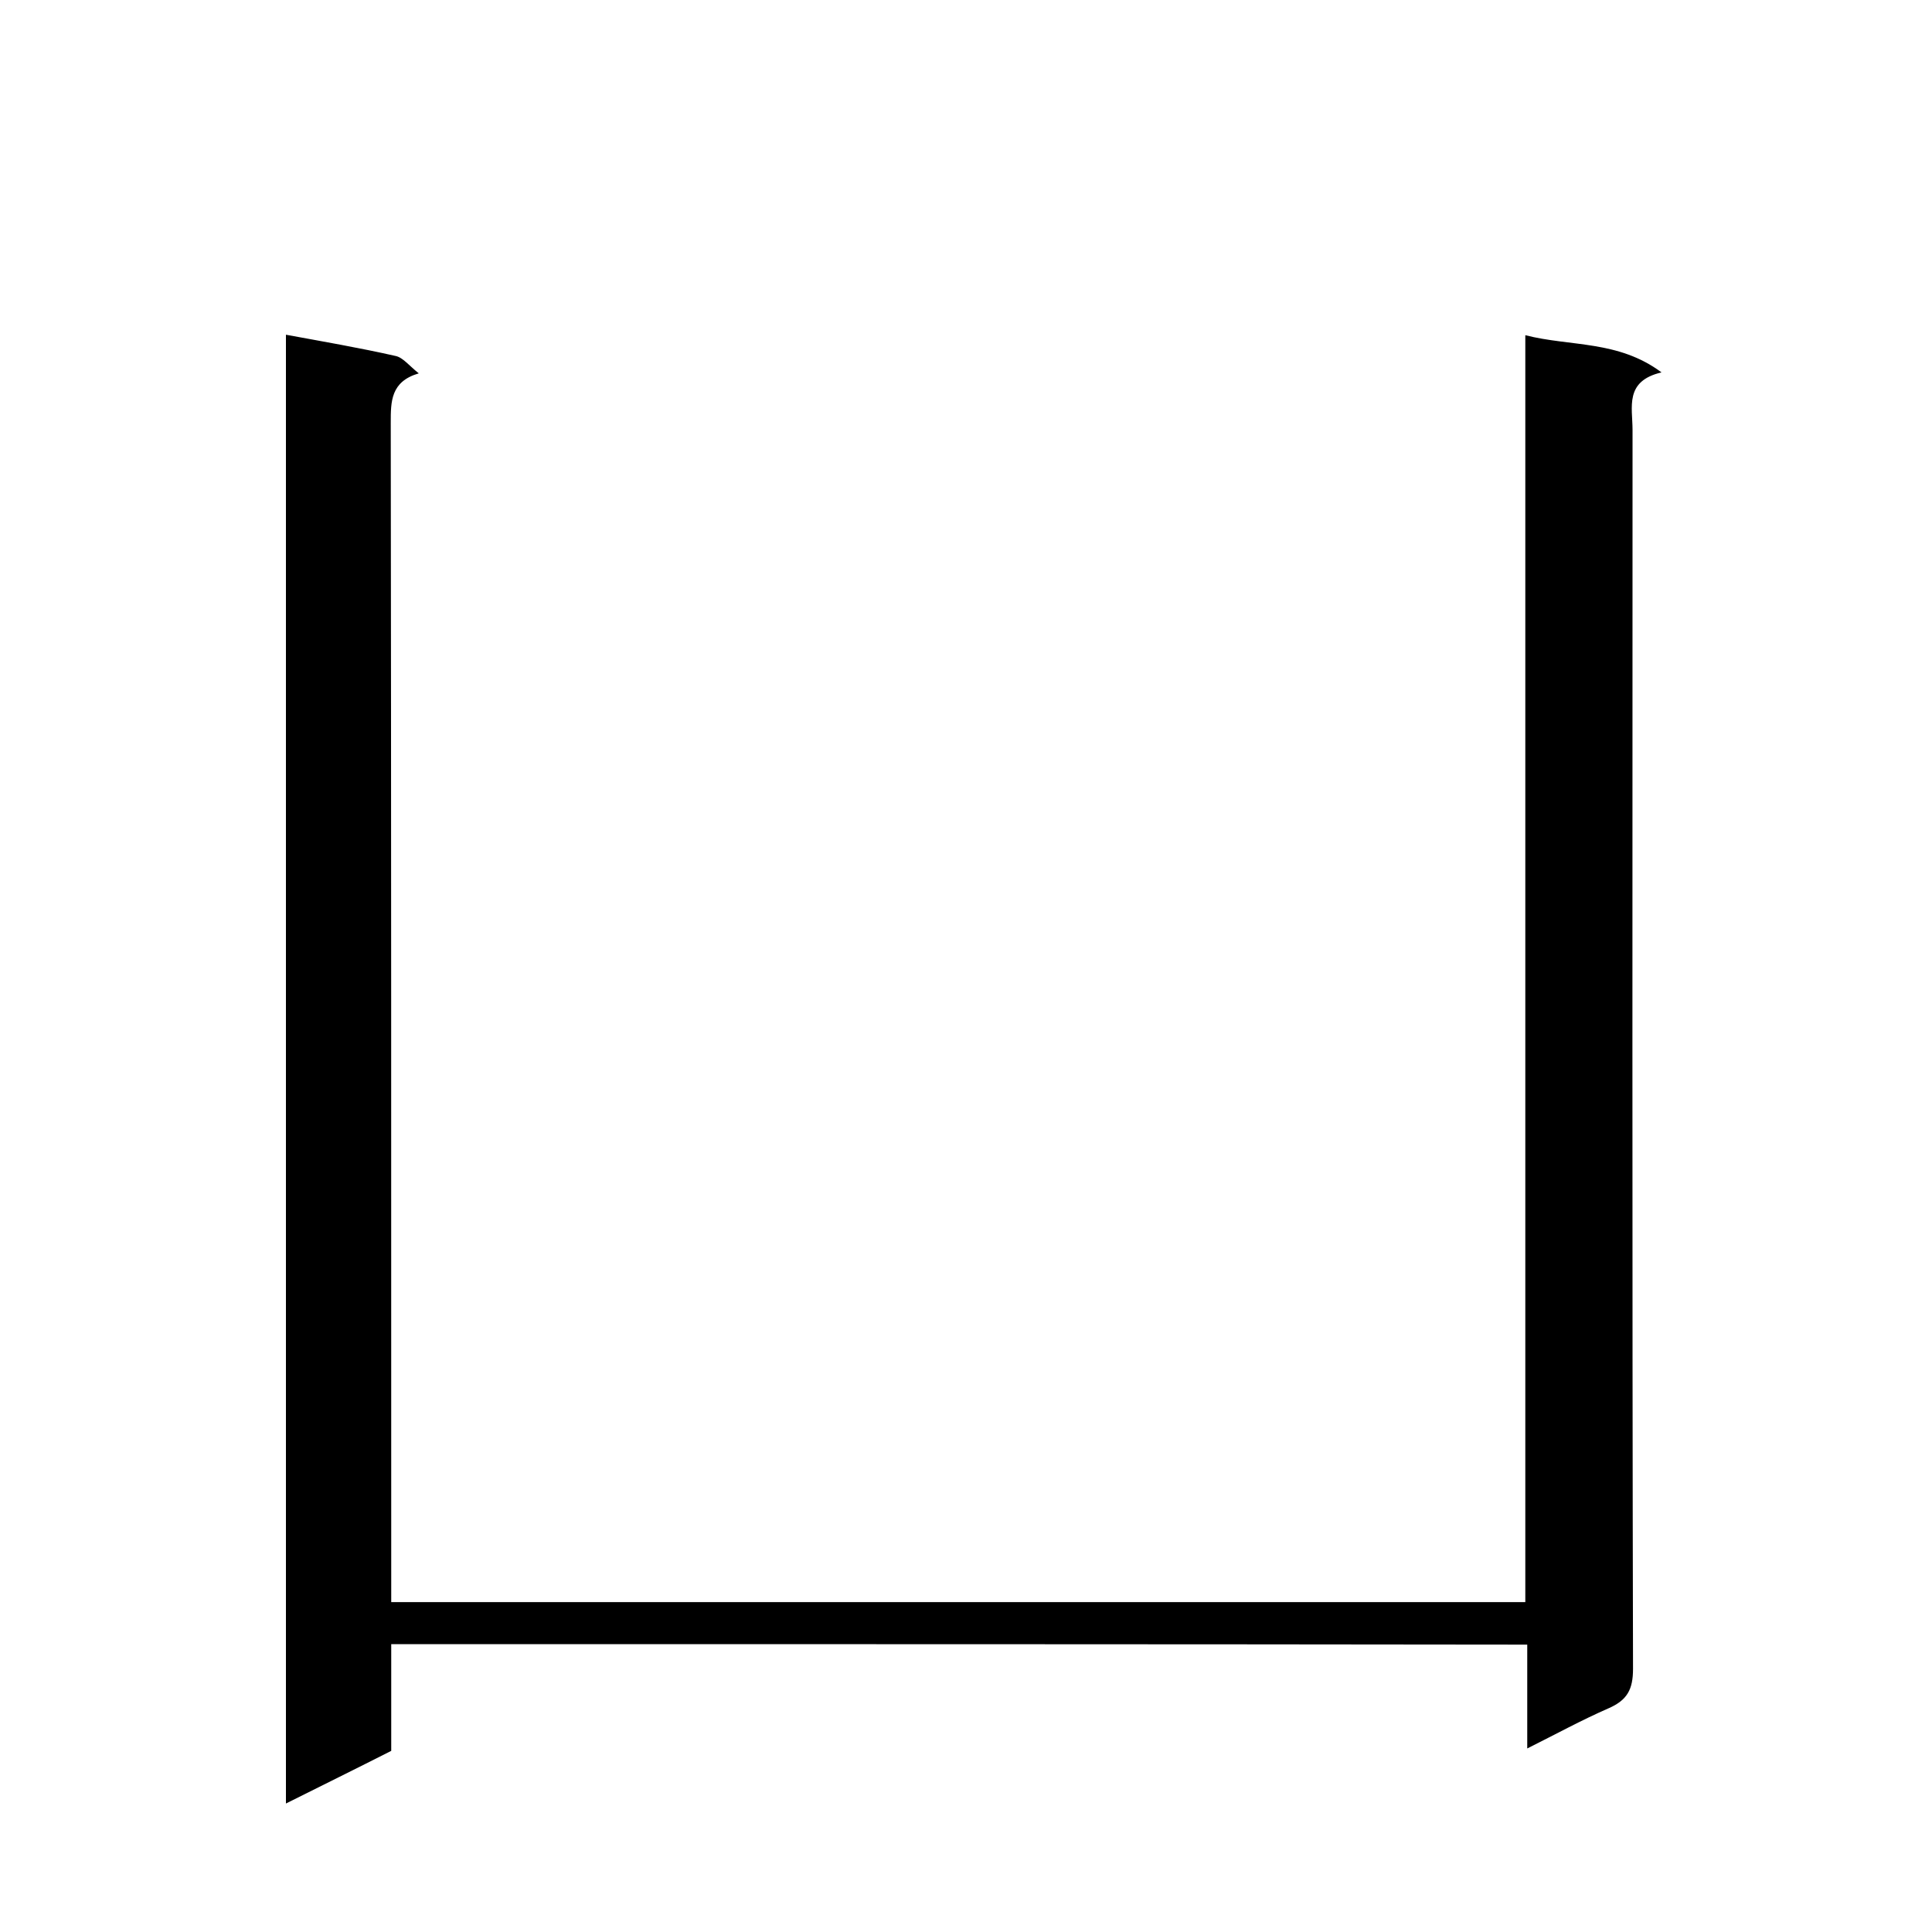 <svg enable-background="new 0 0 400 400" viewBox="0 0 400 400" xmlns="http://www.w3.org/2000/svg"><path d="m81 340.4v22.1c-7.1 3.6-14.2 7.1-21.8 10.9 0-101.7 0-202.8 0-304.1 7.6 1.4 15.2 2.7 22.7 4.4 1.5.3 2.8 2 4.8 3.6-5.8 1.7-5.8 5.8-5.8 10.2.1 79.2.1 158.5.1 237.9v6.3h234.8c0-87.3 0-174.6 0-262.3 9.4 2.4 19.2 1 28.2 7.7-7.7 1.8-6 7.2-6 11.9 0 85.5-.1 171 .1 256.5 0 4.3-1.2 6.5-5.1 8.2-5.5 2.4-10.8 5.3-16.8 8.3 0-7.4 0-14.3 0-21.5-78.5-.1-156.5-.1-235.2-.1z"/></svg>